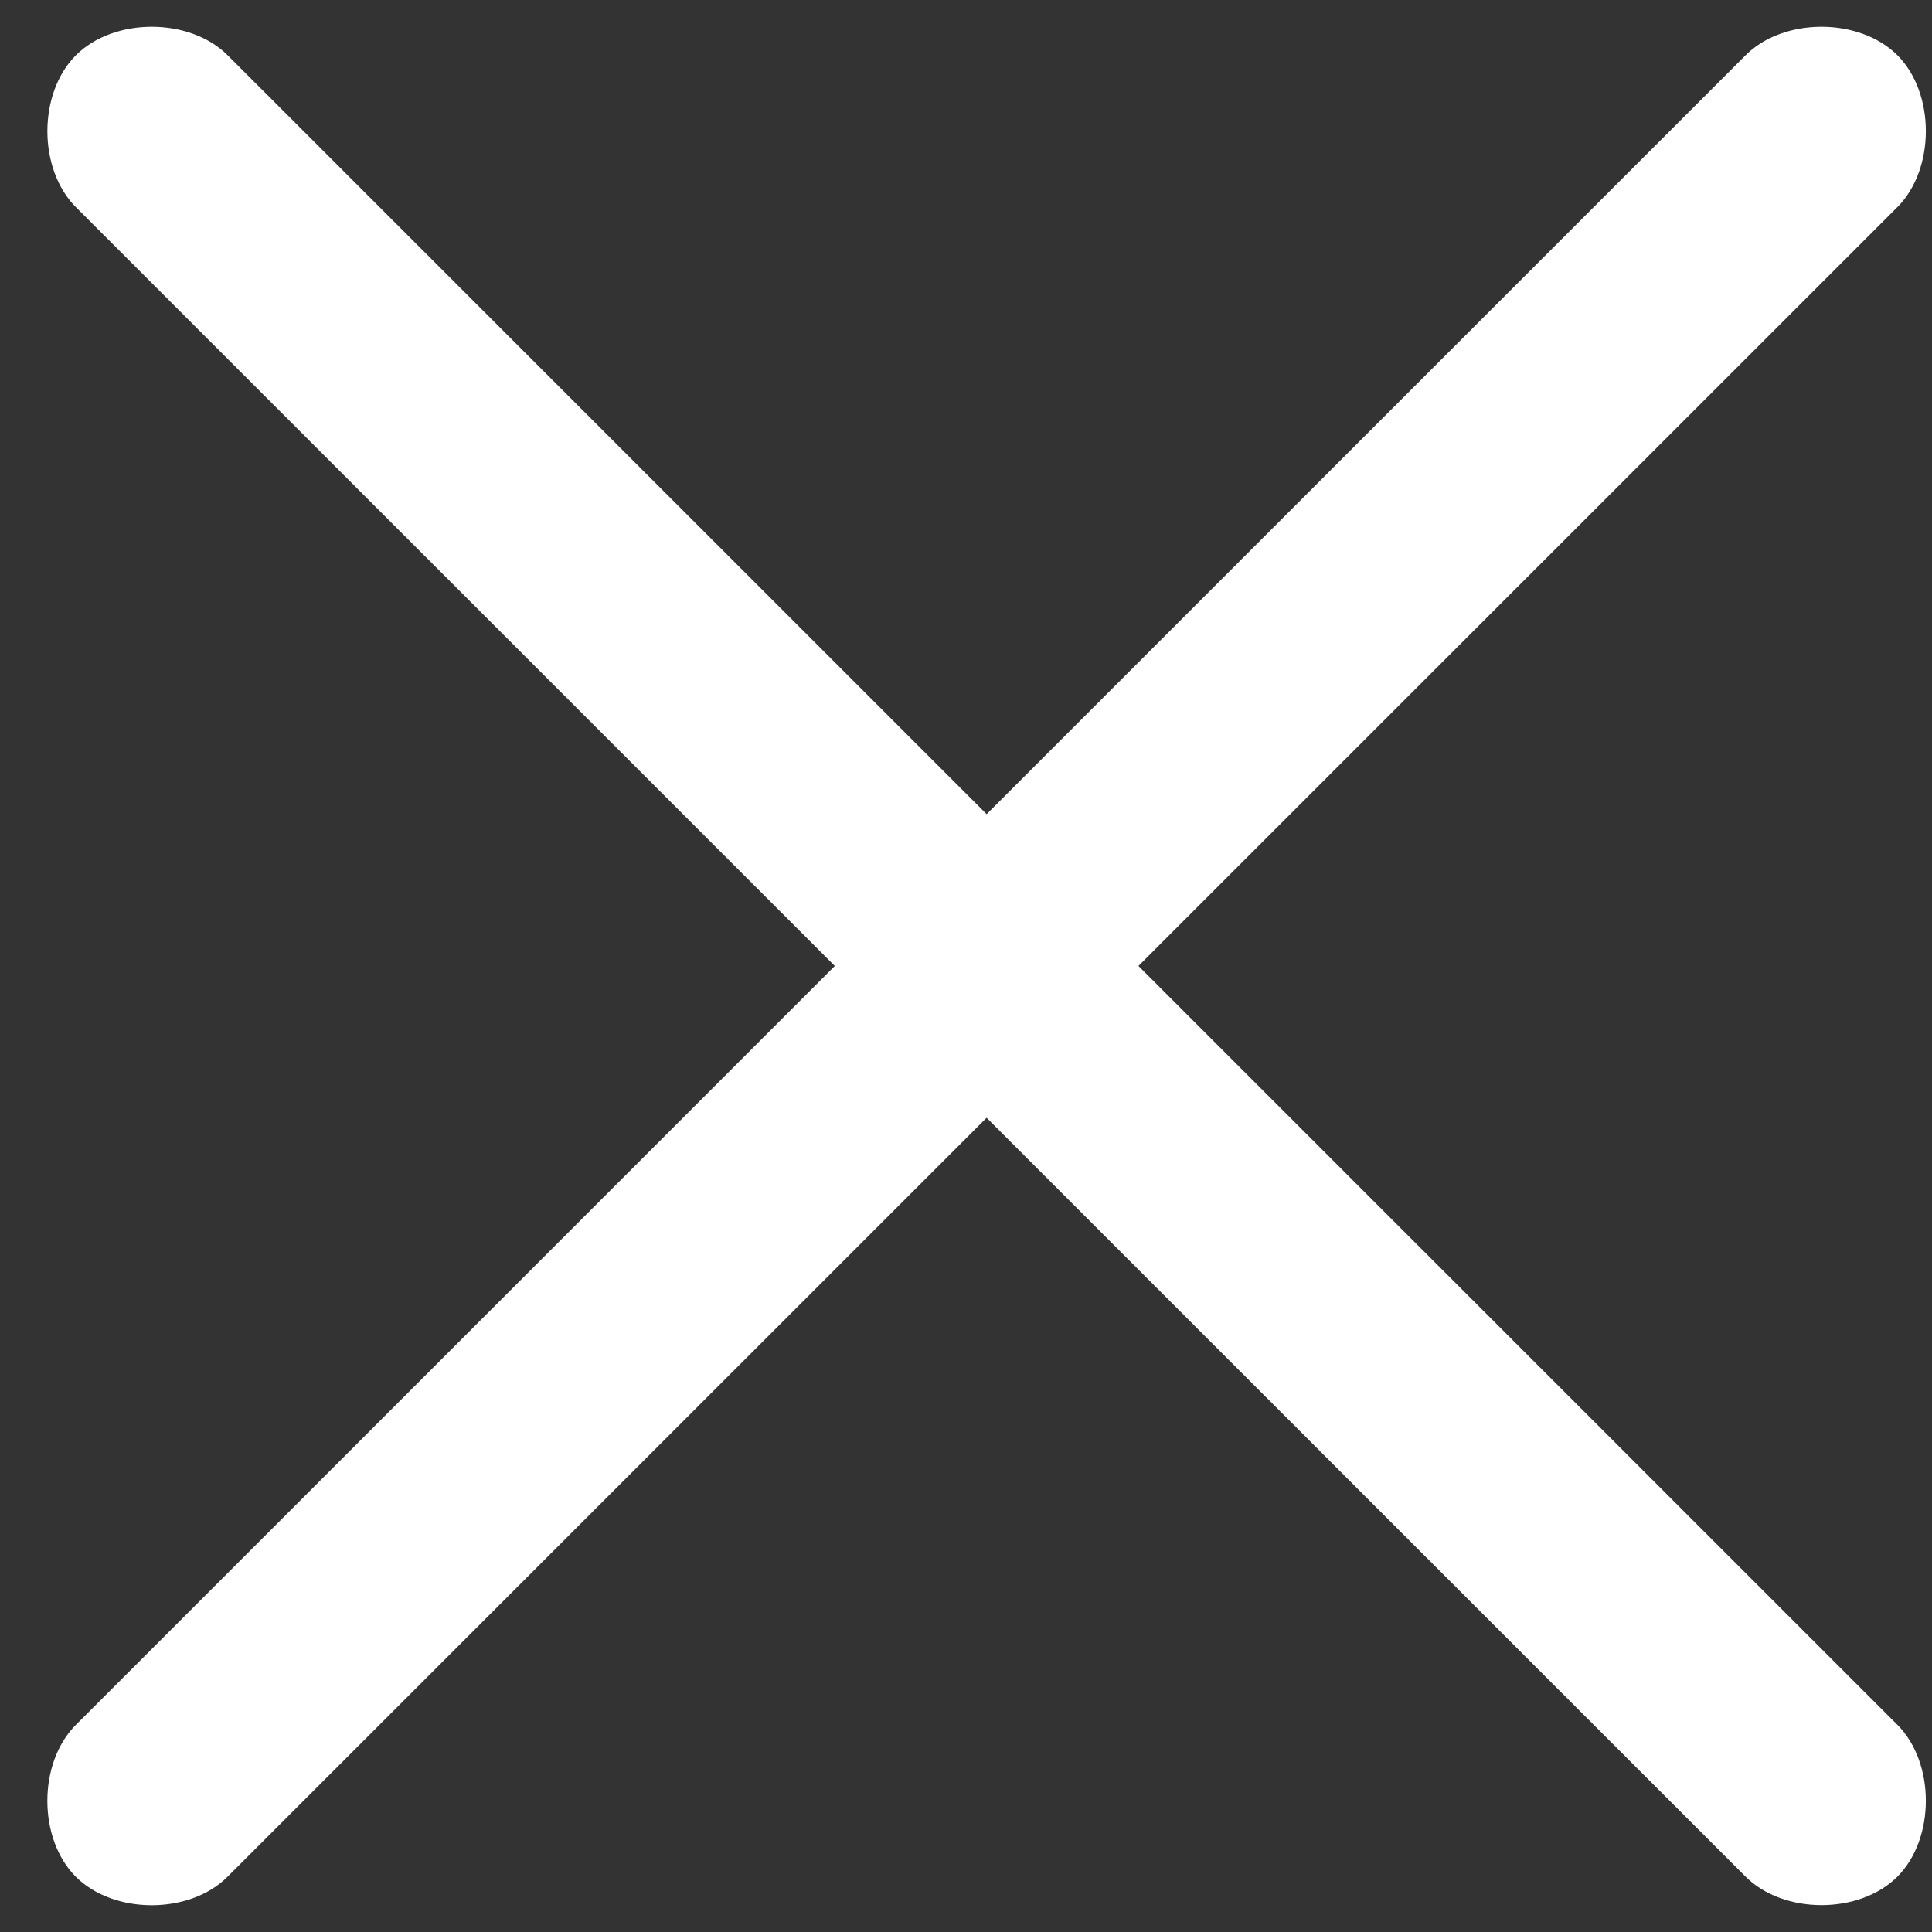 <svg xmlns="http://www.w3.org/2000/svg" width="18" height="18" viewBox="0 0 18 18"><rect x="0" y="0" width="18" height="18" fill="#333333" stroke="none"/><g><g><path fill="#fff" d="M.707.515c.354-.354 1.06-.354 1.414 0L17.678 16.07c.353.354.353 1.06 0 1.414-.354.354-1.061.354-1.415 0L.707 1.93C.353 1.575.353.869.707.515z"/></g><g><path fill="#fff" d="M17.678.515c.353.353.353 1.06 0 1.414L2.12 17.485c-.353.354-1.06.354-1.414 0-.353-.353-.353-1.06 0-1.414L16.263.515c.354-.354 1.061-.354 1.415 0z"/></g></g></svg>